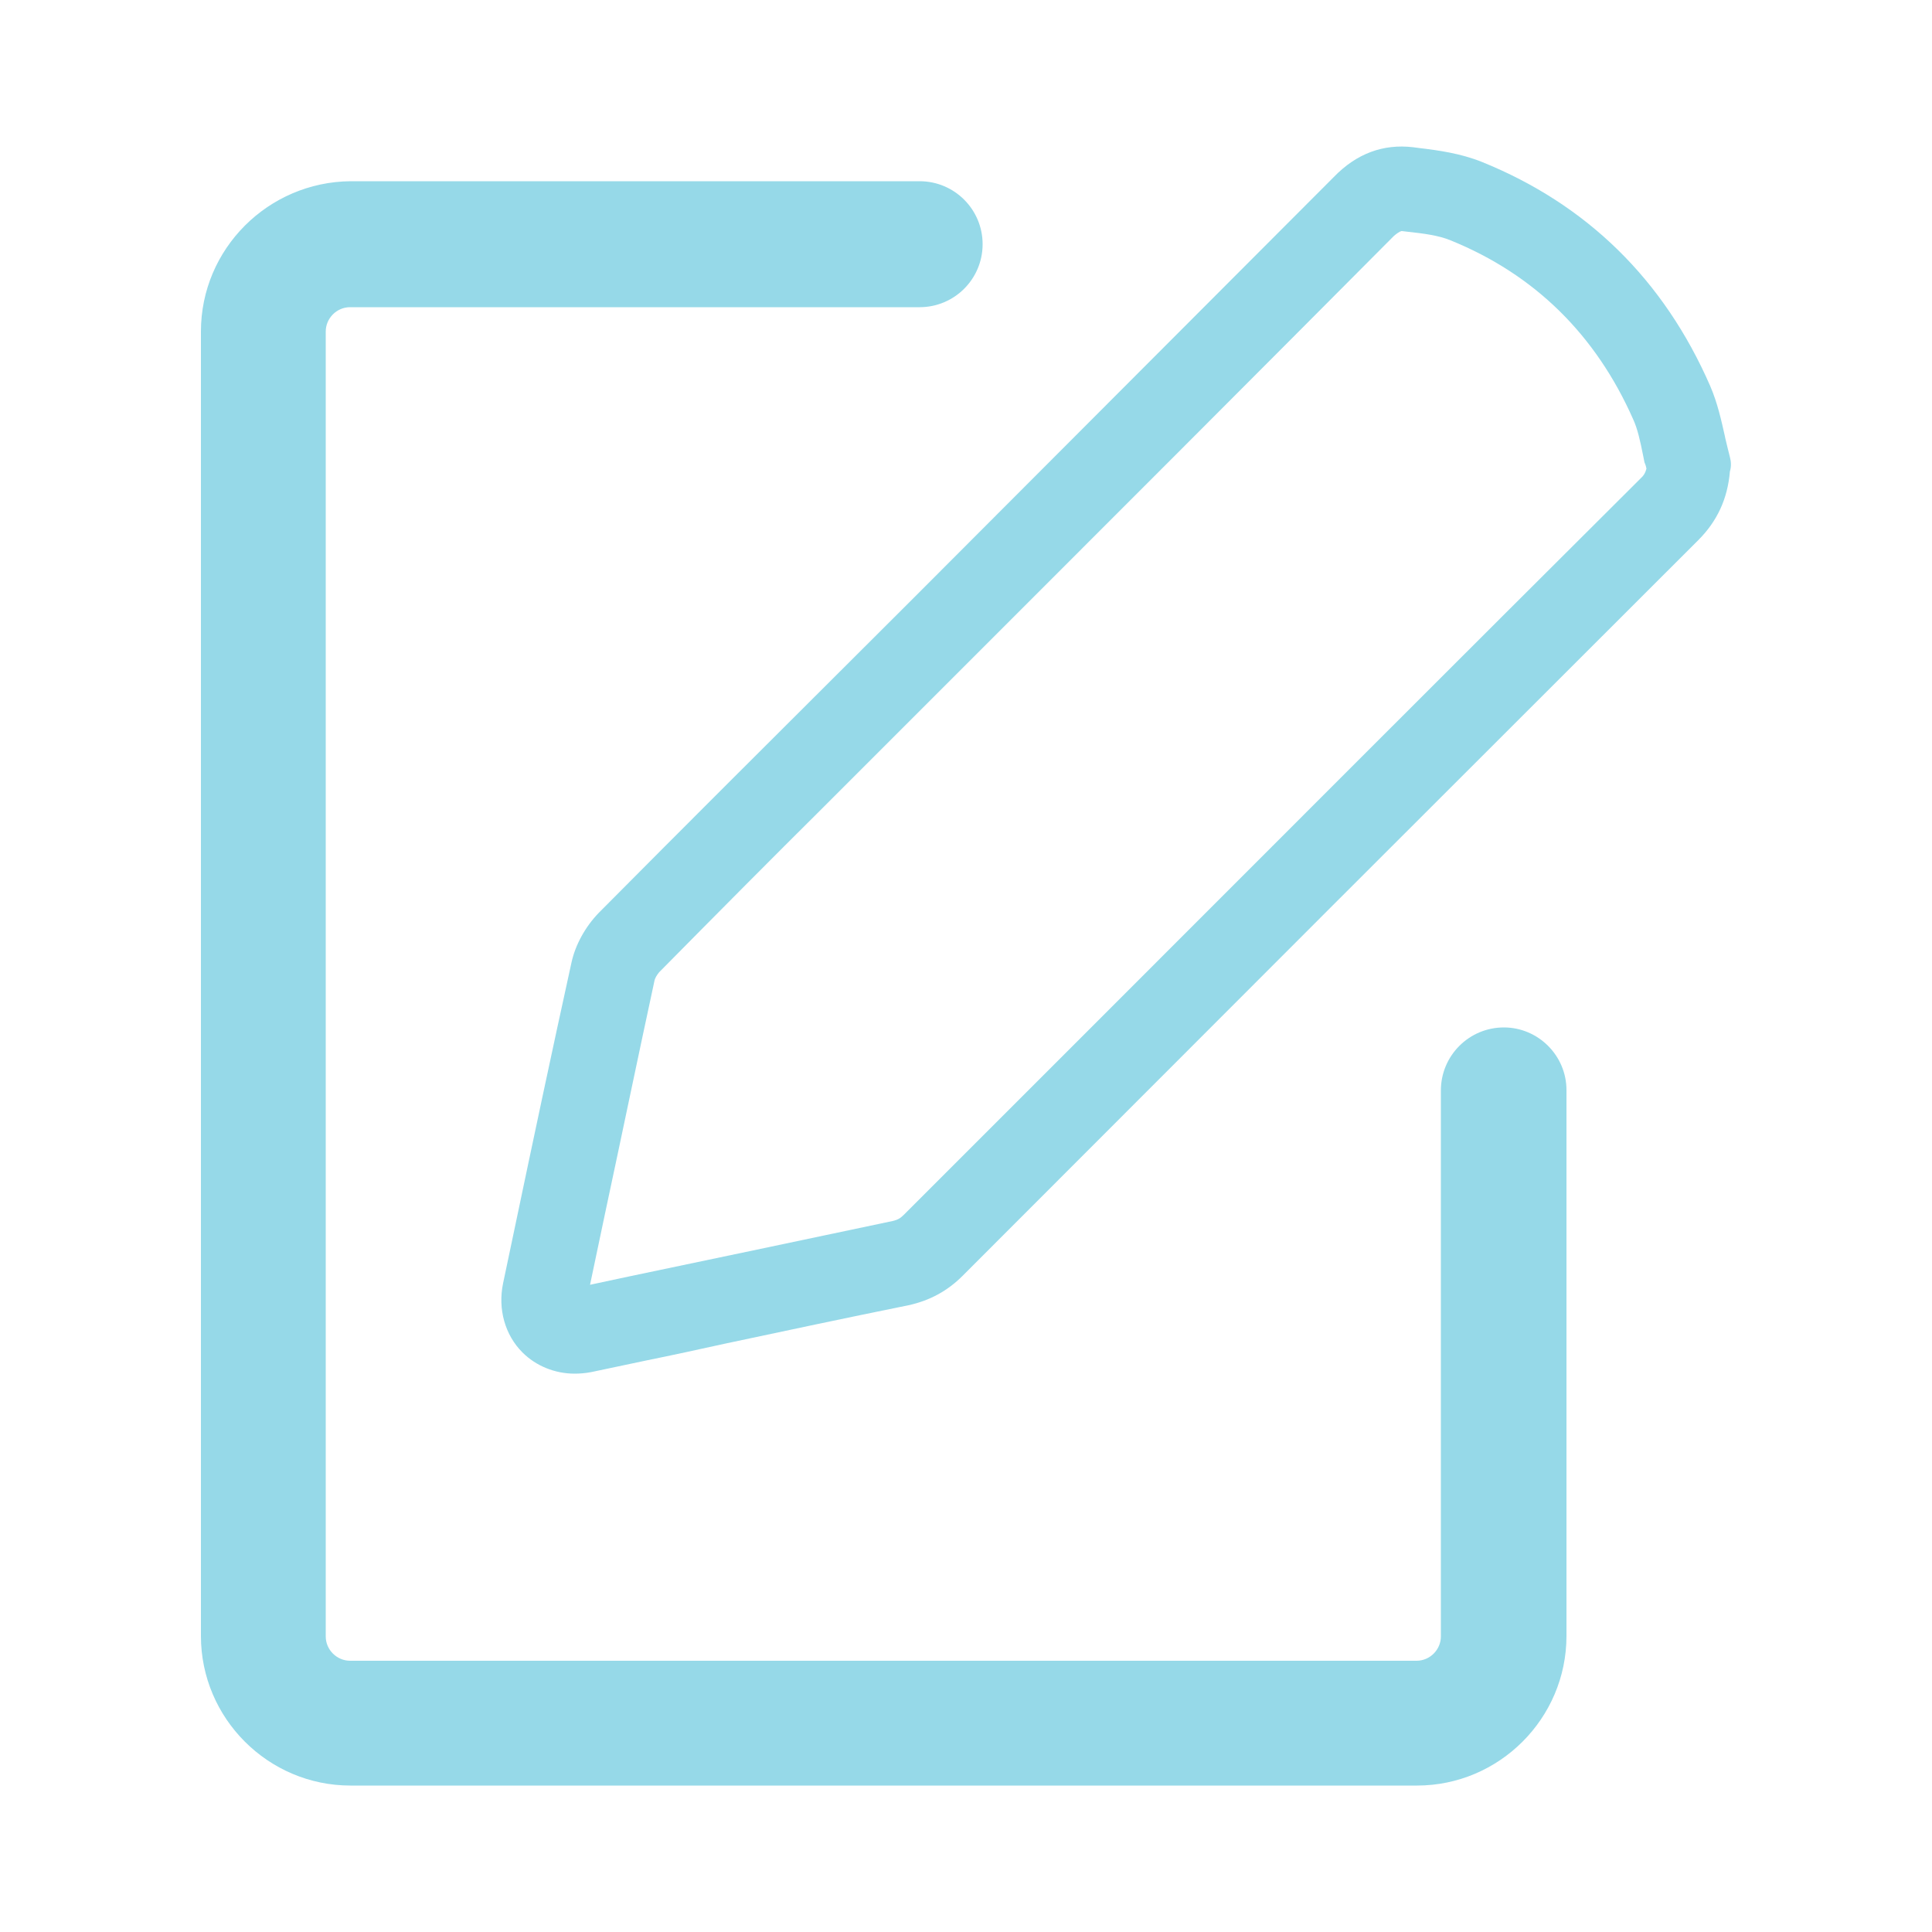 <?xml version="1.0" encoding="utf-8"?>
<!-- Generator: Adobe Illustrator 27.1.1, SVG Export Plug-In . SVG Version: 6.00 Build 0)  -->
<svg version="1.1" id="Ebene_1" xmlns="http://www.w3.org/2000/svg" xmlns:xlink="http://www.w3.org/1999/xlink" x="0px" y="0px"
	 viewBox="0 0 500 500" style="enable-background:new 0 0 500 500;" xml:space="preserve">
<style type="text/css">
	.st0{fill:#96D9E8;}
</style>
<g>
	<path id="sheet" class="st0" d="M389.2,265.9c-9,0-16.3,7.3-16.3,16.3v141.3c0,3.4-2.8,6.3-6.3,6.3h-276c-3.4,0-6.3-2.8-6.3-6.3
		V85.8c0-3.4,2.8-6.3,6.3-6.3H238c9,0,16.3-7.3,16.3-16.3s-7.3-16.3-16.3-16.3H90.7C69.4,47.1,52,64.4,52,85.8v337.6
		c0,21.3,17.4,38.7,38.7,38.7h276c21.3,0,38.7-17.4,38.7-38.7V282.1C405.4,273.2,398.1,265.9,389.2,265.9z"/>
	<path id="pen" class="st0" d="M447.7,118.3c-0.2-0.8-0.4-1.6-0.6-2.4c-0.2-0.8-0.4-1.7-0.6-2.5l-0.1-0.5c-0.9-4-1.9-8.6-3.8-13
		c-12-27.5-31.9-47-59.1-58c-5.5-2.2-11.2-3-16.3-3.6l-1.5-0.2c-7.7-0.9-14.6,1.6-20.5,7.7C309,82.1,272,119.1,236.2,155l-47.3,47.2
		c-11.1,11.1-22.6,22.6-33.9,34c-3.5,3.6-6.1,8.3-7.1,12.9c-5.1,23.2-10.1,46.8-14.9,69.7l-2.8,13.3c-1.4,6.7,0.5,13.4,5,17.9
		c3.5,3.5,8.4,5.5,13.5,5.5c1.3,0,2.7-0.1,4.3-0.4l14.2-3c6.9-1.4,13.8-2.9,20.6-4.4c15.5-3.3,31.5-6.7,47.3-9.9
		c5.5-1.2,10.1-3.7,14-7.6c63.2-63.3,127.2-127.3,190.4-190.4c4.9-4.9,7.6-10.7,8.2-17.8C448.1,120.7,448,119.4,447.7,118.3z
		 M426.1,121.3c-0.3,1.1-0.7,1.8-1.7,2.7c-47.8,47.6-96.3,96.2-143.2,143.1l-47.3,47.3c-0.9,0.9-1.6,1.3-2.9,1.6
		c-11.7,2.5-23.4,4.9-35.1,7.4c-10.9,2.3-21.9,4.6-32.9,6.9l-10.3,2.2l4-19c4.2-19.6,8.4-39.9,12.7-59.8c0.1-0.5,0.6-1.4,1.2-2.1
		c15.7-15.9,29.5-29.8,42.2-42.4l38.7-38.7c35.9-35.9,72.9-72.9,109.2-109.4c1.5-1.3,2-1.3,2.1-1.3l1.7,0.2
		c3.7,0.4,7.8,0.9,10.9,2.2c21.7,8.8,37.6,24.4,47.3,46.4c1.1,2.4,1.8,5.6,2.5,9.1c0.1,0.7,0.3,1.3,0.4,2
		C425.8,120.1,426,120.7,426.1,121.3z"/>
</g>
</svg>
